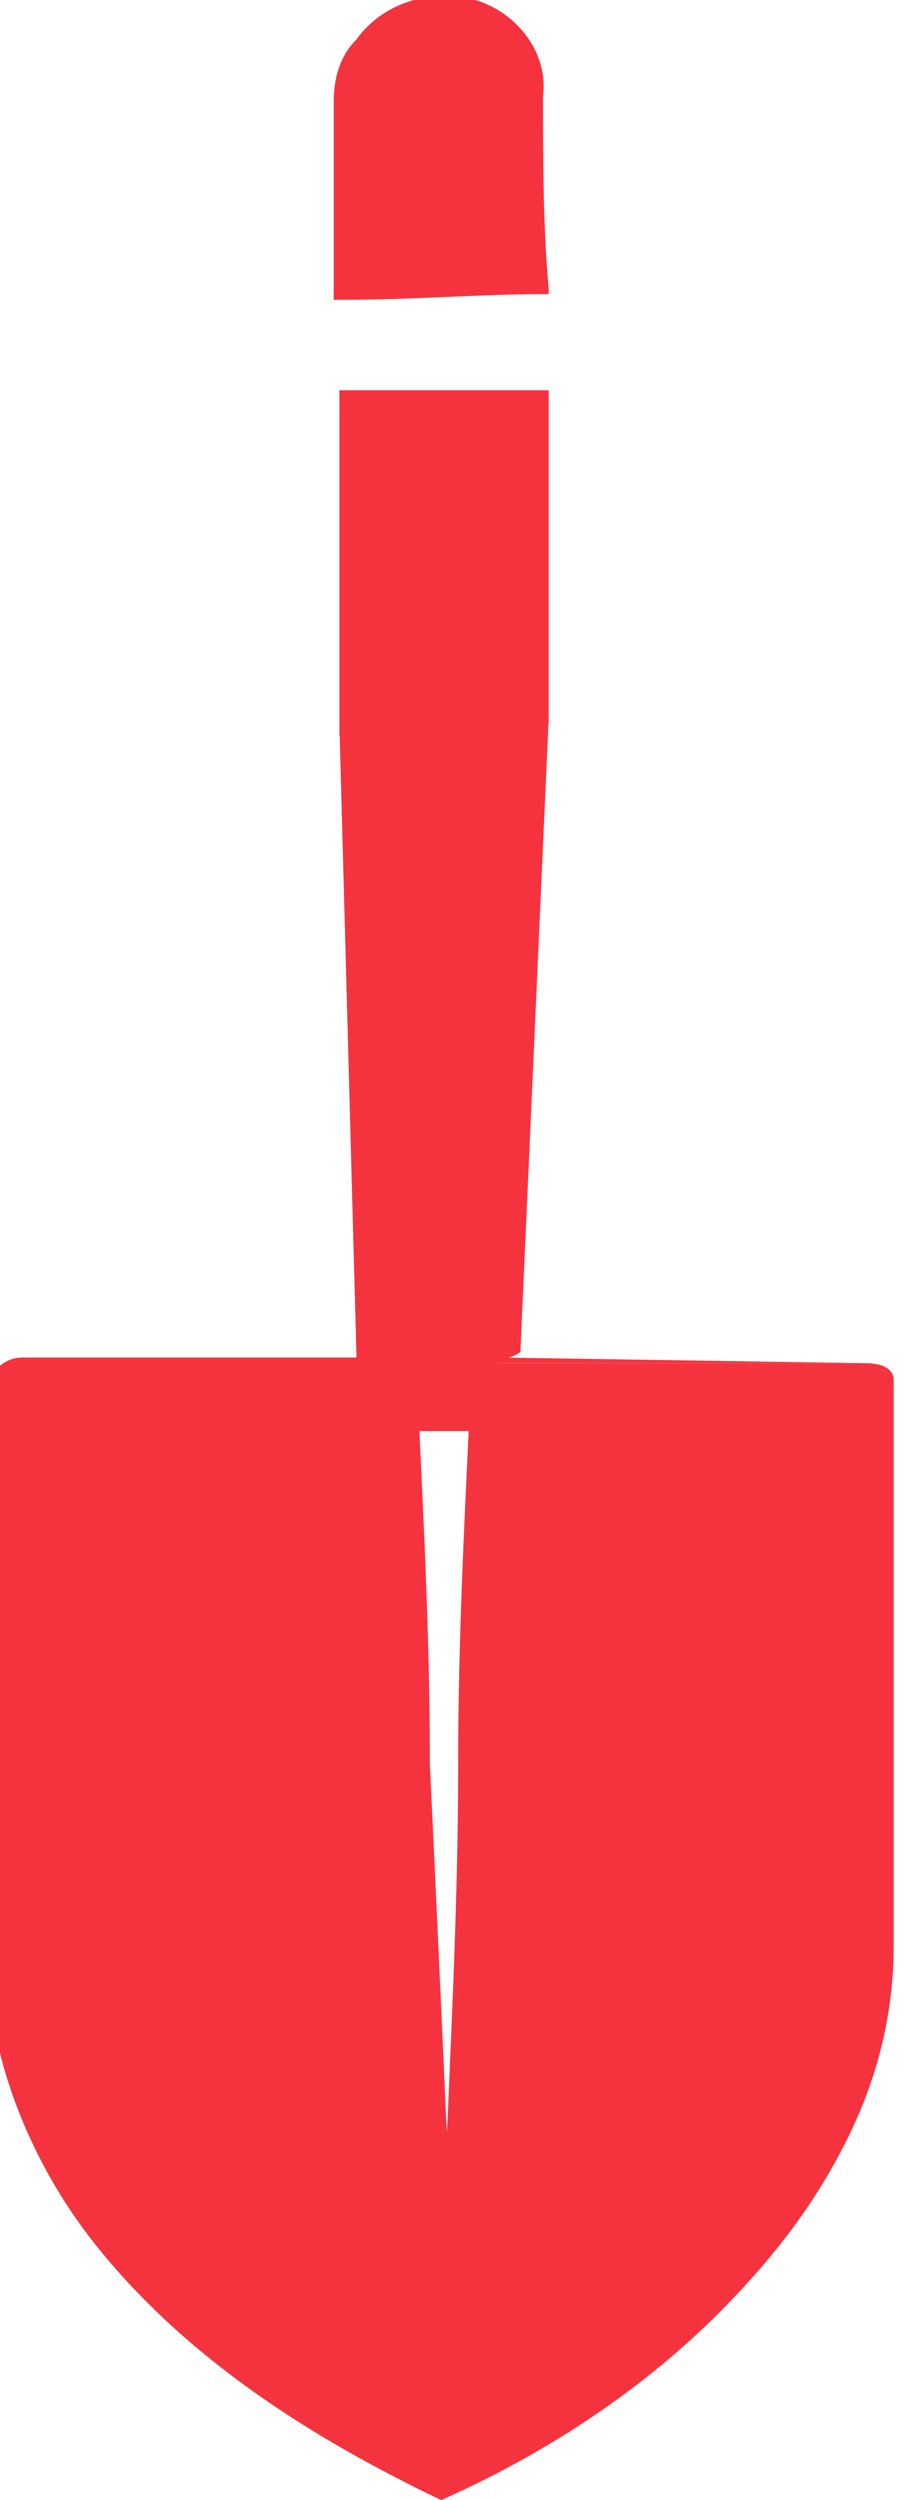 <?xml version="1.0" encoding="UTF-8"?>
<svg xmlns="http://www.w3.org/2000/svg" xmlns:xlink="http://www.w3.org/1999/xlink" version="1.1" id="Capa_1" x="0px" y="0px" viewBox="0 0 16 44.2" style="enable-background:new 0 0 16 44.2;" xml:space="preserve">
<style type="text/css">
	.st0{fill:#F5333F;}
</style>
<g>
	<g>
		<path class="st0" d="M9.6,1.7C9.6,0.7,8.8,0,7.9,0S6.1,0.7,6.1,1.7v3.4h3.5V1.7z"></path>
		<path class="st0" d="M9.6,1.7c0-0.7-0.6-1.4-1.3-1.6C7.7-0.1,6.9,0.3,6.5,0.8c-0.2,0.3-0.2,0.6-0.2,1c0,0.4,0,0.7,0,1.1    c0,0.7,0,1.5,0,2.2L6.1,4.8c1.2,0,2.3,0.1,3.5,0.1L9.5,5.1C9.6,3.9,9.6,2.8,9.6,1.7z M9.6,1.7c0,1.1,0,2.3,0.1,3.4l0,0.1l-0.1,0    C8.5,5.2,7.3,5.3,6.1,5.3l-0.2,0l0-0.2c0-0.7,0-1.5,0-2.2c0-0.4,0-0.7,0-1.1c0-0.4,0.1-0.8,0.4-1.1C6.8,0,7.7-0.2,8.4,0    C9.1,0.2,9.7,0.9,9.6,1.7z"></path>
	</g>
	<g>
		<line class="st0" x1="7.9" y1="25" x2="7.9" y2="37.7"></line>
		<g>
			<path class="st0" d="M15.3,24.1H8.8c0.1-0.1,0.3-0.1,0.4-0.2l0.4-11.1h0V7H6.1v5.7h0l0.4,11.1C6.7,23.9,6.8,24,7,24.1H0.4     c-0.2,0-0.4,0.2-0.4,0.4v10C0,40.7,7.9,44,7.9,44s7.9-3.3,7.9-9.6v-10C15.8,24.2,15.6,24.1,15.3,24.1z M7.9,37.7L7.2,25h1.4     L7.9,37.7z"></path>
			<g>
				<path class="st0" d="M15.3,24.1l-6.6,0l-0.1,0L8.8,24l0.4-0.2l0,0l0.3-11.1l0-0.1h0.1h0l-0.1,0.1l0-5.7l0.1,0.1l-3.5,0L6.3,7      l0,5.7l-0.2-0.2h0l0.2,0l0,0.2l0.5,11.1l-0.1-0.2l0.4,0.2L8,24.3l-1,0l-3.8,0H1.3l-0.9,0c-0.1,0-0.1,0.1-0.2,0.1c0,0,0,0,0,0      l0,0.1l0,0.2l0,7.6c0,1.3-0.1,2.5,0.2,3.7c0.3,1.2,0.9,2.3,1.6,3.3c1.5,2,3.7,3.4,5.9,4.5H7.8c1.8-0.8,3.5-1.9,4.9-3.2      c1.4-1.3,2.5-3.1,2.9-5c0.1-1,0.1-2,0.1-2.9l0-3l0-3l0-1.5l0-0.7C15.8,24.3,15.6,24.1,15.3,24.1z M15.3,24.1      c0.3,0,0.5,0.2,0.4,0.5l0,0.7l0,1.5l0,3l0,3c0,1,0,2-0.1,3c-0.3,2-1.5,3.7-2.9,5.1c-1.4,1.4-3.1,2.5-4.9,3.3l0,0l0,0      c-2.3-1.1-4.5-2.5-6.1-4.5c-0.8-1-1.4-2.2-1.7-3.4c-0.3-1.3-0.2-2.6-0.2-3.8l0-7.6l0-0.2v-0.1c0-0.1,0-0.1,0-0.2      c0.1-0.2,0.3-0.4,0.6-0.4l1,0h1.9l3.8,0l-0.1,0.4L6.4,24l-0.1,0l0-0.1L6,12.8l0.2,0.2h0l-0.2,0l0-0.2L6,7l0-0.1l0.1,0l3.5,0h0.1      l0,0.1l0,5.7v0.1H9.6h0l0.1-0.1L9.2,23.9l0,0l0,0l-0.4,0.2l0-0.1L15.3,24.1z"></path>
				<path class="st0" d="M7.9,37.7c-0.1-2-0.3-4.1-0.5-6.2c-0.2-2.1-0.3-4.3-0.5-6.5l0-0.3h0.3l1.4,0h0.3l0,0.3      c-0.1,2.1-0.3,4.3-0.5,6.5C8.2,33.6,8,35.6,7.9,37.7z M7.9,37.7c0.1-2.2,0.2-4.4,0.2-6.5c0-2.1,0.1-4.1,0.2-6.2l0.2,0.3l-1.4,0      L7.4,25c0.1,2.1,0.2,4.1,0.2,6.2C7.7,33.3,7.8,35.5,7.9,37.7z"></path>
			</g>
		</g>
	</g>
</g>
</svg>
